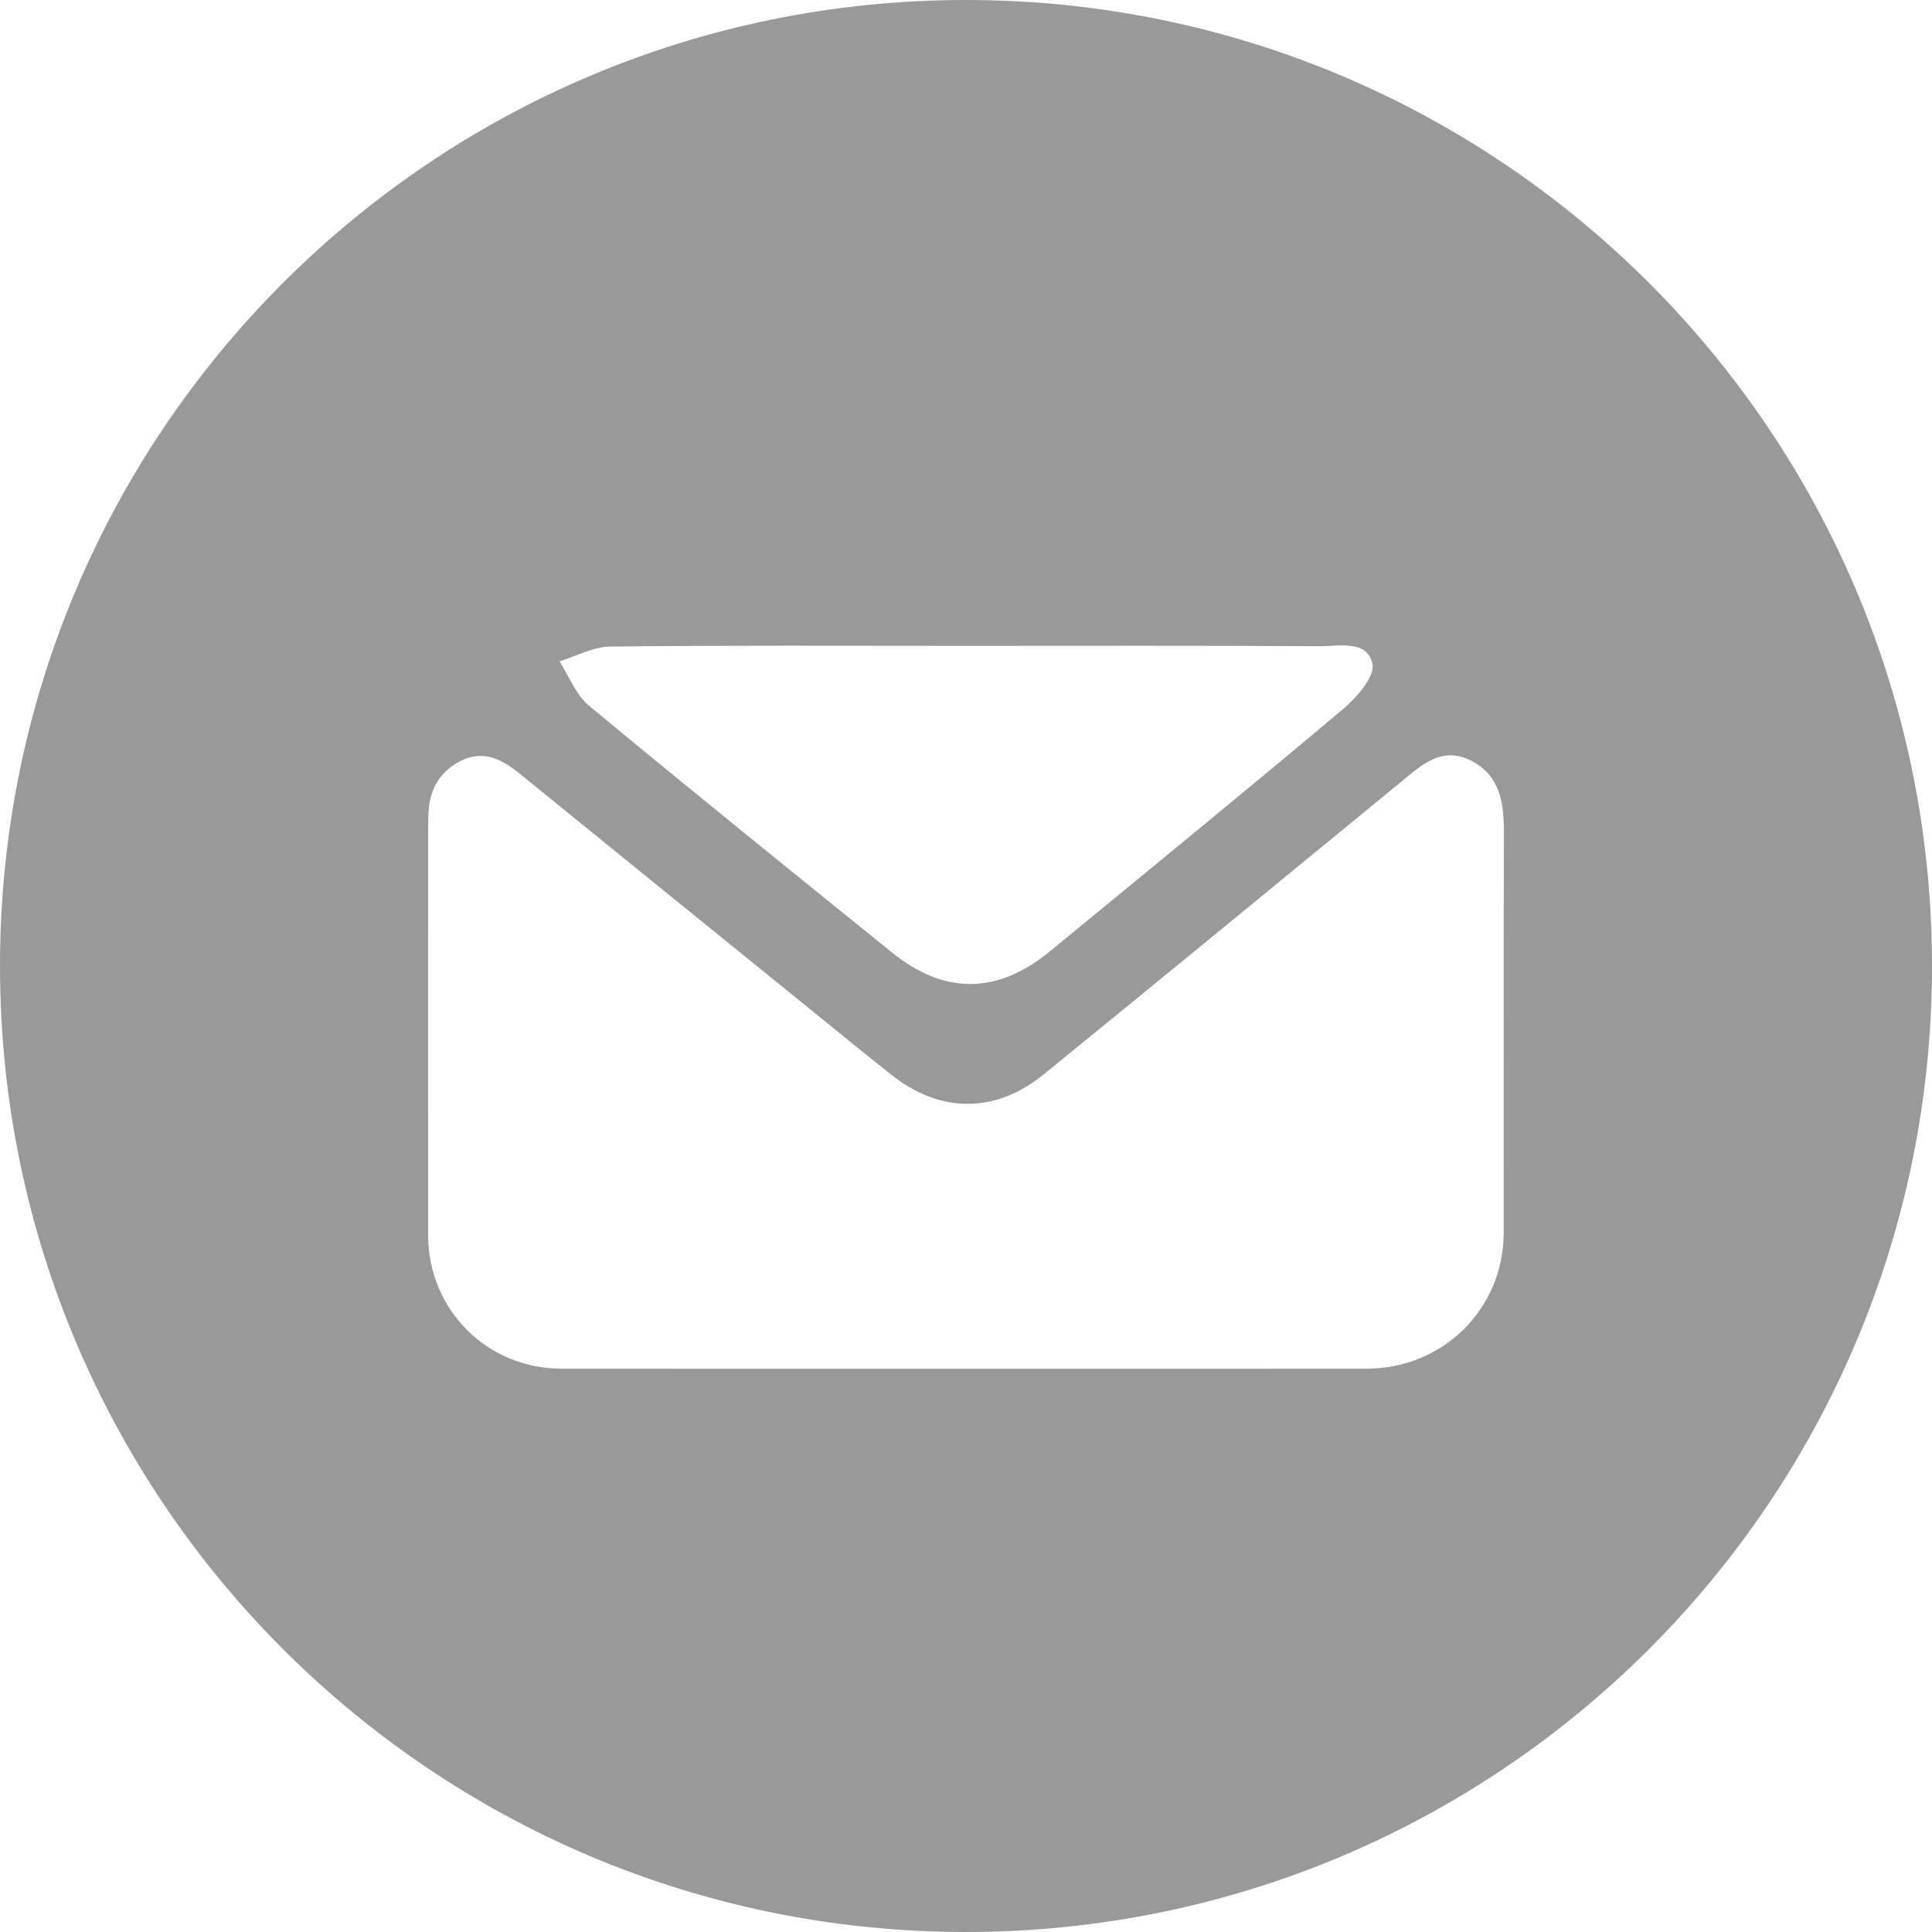 <!-- Generator: Adobe Illustrator 17.0.0, SVG Export Plug-In  -->
<svg version="1.1"
	 xmlns="http://www.w3.org/2000/svg" xmlns:xlink="http://www.w3.org/1999/xlink" xmlns:a="http://ns.adobe.com/AdobeSVGViewerExtensions/3.0/"
	 x="0px" y="0px" width="159.824px" height="159.824px" viewBox="0 0 159.824 159.824" enable-background="new 0 0 159.824 159.824"
	 xml:space="preserve">
<defs>
</defs>
<path fill="#999999" d="M79.912,0C35.778,0,0,35.778,0,79.912s35.778,79.912,79.912,79.912s79.912-35.778,79.912-79.912
	S124.046,0,79.912,0z M50.49,53.485c9.776-0.108,19.554-0.057,29.331-0.057c9.777,0,19.555-0.029,29.332,0.029
	c1.611,0.01,3.959-0.549,4.383,1.464c0.221,1.05-1.312,2.795-2.451,3.753c-8.015,6.741-16.128,13.366-24.22,20.015
	c-4.342,3.568-8.718,3.625-13.07,0.11c-8.389-6.776-16.781-13.55-25.082-20.432c-1.079-0.895-1.633-2.424-2.429-3.659
	C47.686,54.282,49.084,53.501,50.49,53.485z M124.395,101.943c-0.001,6.313-4.983,11.273-11.354,11.28
	c-11.022,0.011-22.045,0.003-33.067,0.003c-11.178,0-22.355,0.009-33.533-0.004c-6.161-0.007-11.018-4.88-11.022-11.042
	c-0.008-11.1-0.002-22.2-0.001-33.3c0-0.466,0.01-0.931,0.018-1.397c0.034-2.027,0.852-3.627,2.695-4.545
	c1.88-0.936,3.417-0.111,4.885,1.084c7.947,6.464,15.911,12.908,23.87,19.358c2.291,1.857,4.57,3.729,6.885,5.556
	c4.015,3.171,8.58,3.19,12.565-0.053c9.871-8.034,19.705-16.114,29.547-24.185c1.698-1.393,3.369-3.005,5.79-1.782
	c2.428,1.227,2.745,3.507,2.738,5.96C124.376,79.897,124.398,90.92,124.395,101.943z"/>
</svg>